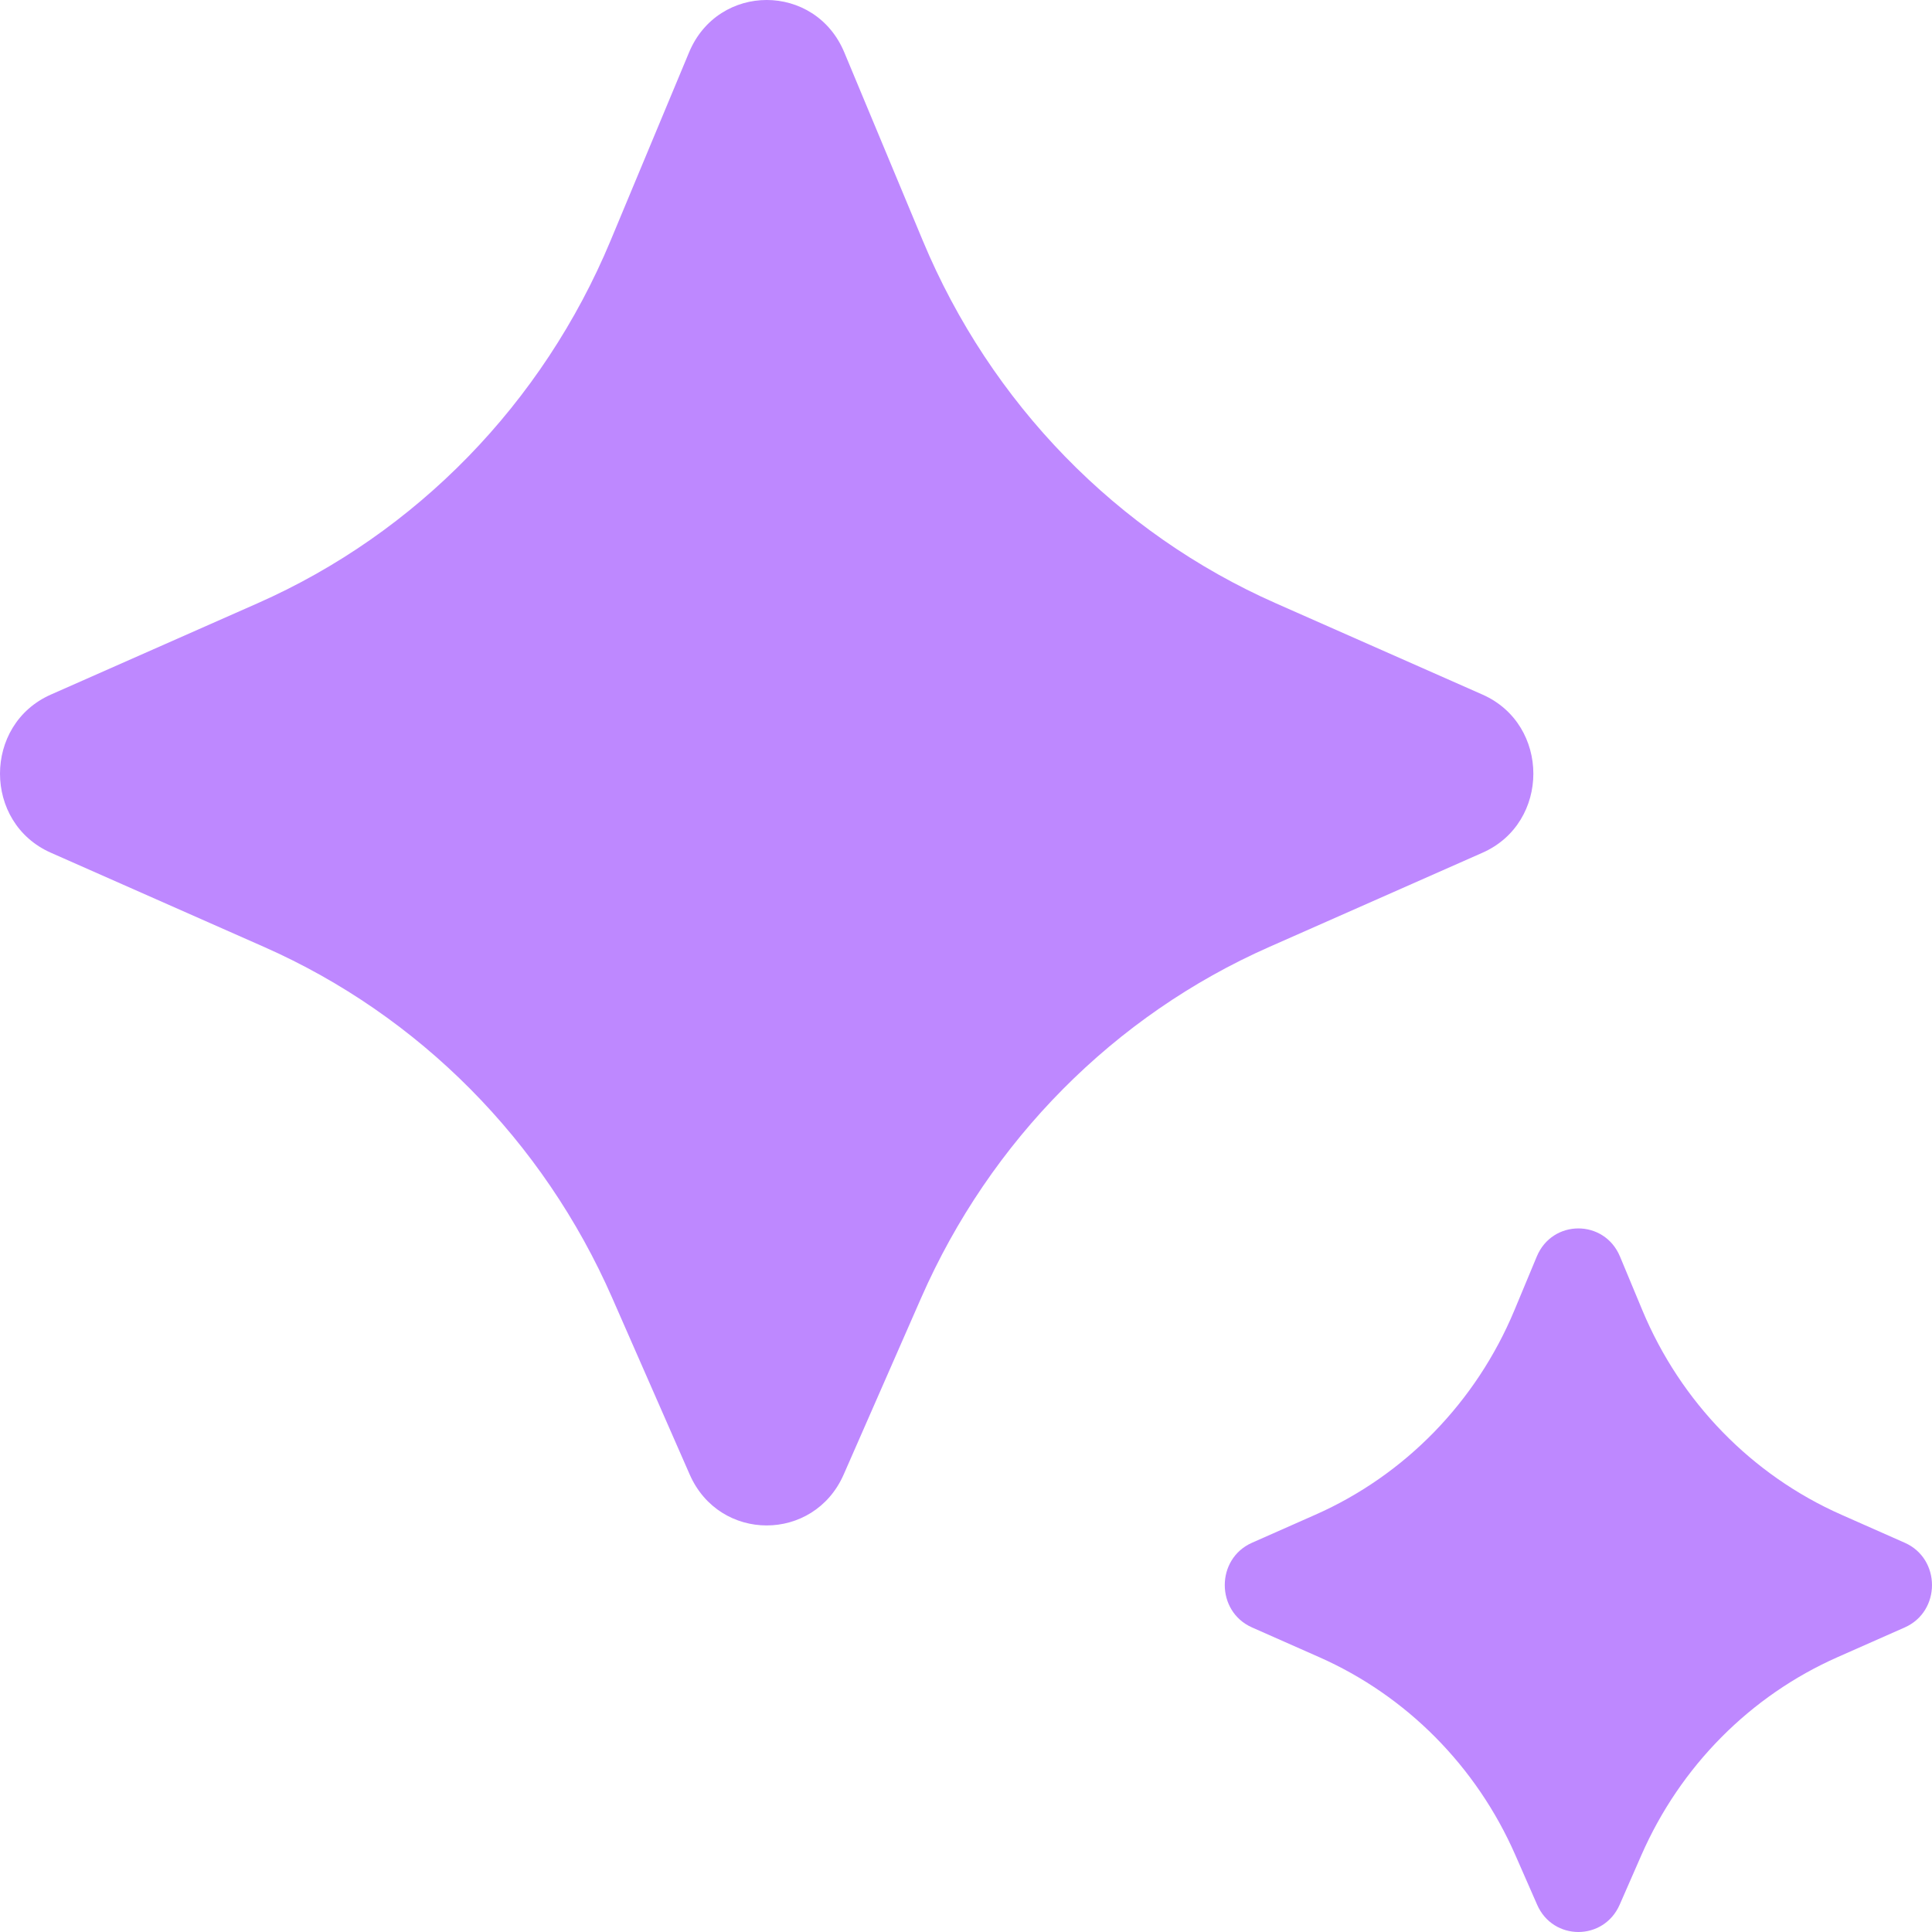 <svg width="62" height="62" viewBox="0 0 62 62" fill="none" xmlns="http://www.w3.org/2000/svg">
<path d="M27.075 47.318L29.562 41.648C31.776 36.602 35.759 32.586 40.729 30.39L47.575 27.365C49.751 26.404 49.751 23.252 47.575 22.29L40.943 19.36C35.845 17.108 31.79 12.943 29.614 7.724L27.095 1.682C26.16 -0.561 23.047 -0.561 22.112 1.682L19.593 7.724C17.417 12.943 13.362 17.108 8.265 19.36L1.632 22.29C-0.544 23.252 -0.544 26.404 1.632 27.365L8.478 30.39C13.448 32.586 17.432 36.602 19.645 41.648L22.133 47.318C23.088 49.498 26.119 49.498 27.075 47.318ZM51.977 61.124L52.676 59.528C53.923 56.683 56.169 54.418 58.971 53.179L61.126 52.226C62.291 51.71 62.291 50.024 61.126 49.509L59.092 48.609C56.217 47.338 53.931 44.989 52.705 42.047L51.987 40.323C51.486 39.121 49.817 39.121 49.317 40.323L48.599 42.047C47.373 44.989 45.087 47.338 42.212 48.609L40.178 49.509C39.013 50.024 39.013 51.71 40.178 52.226L42.333 53.179C45.135 54.418 47.381 56.683 48.628 59.528L49.328 61.124C49.839 62.292 51.464 62.292 51.977 61.124Z" fill="#BE88FF"/>
</svg>
